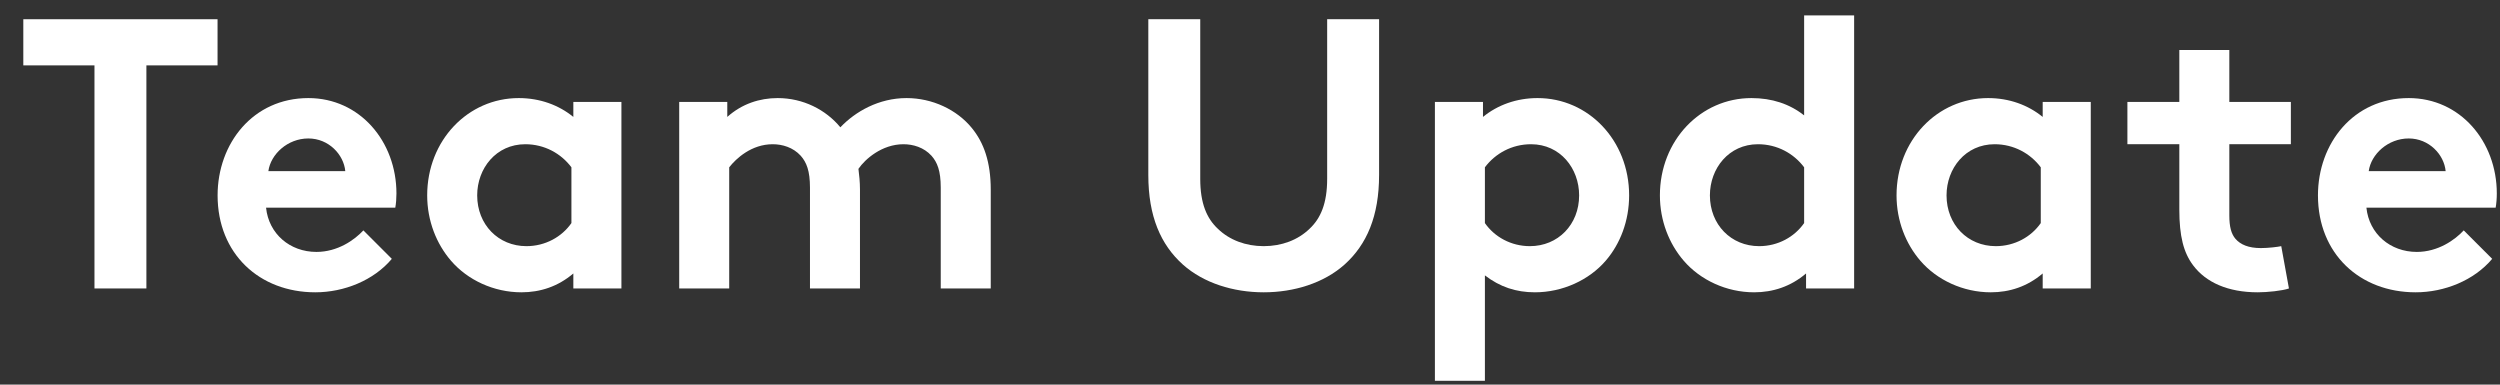 <svg width="104" height="16" viewBox="0 0 104 16" fill="none" xmlns="http://www.w3.org/2000/svg">
<rect x="0" y="0" width="104" height="16" fill="#333333" stroke="none"/>
<path d="M0.97 0.8V2.72H3.93V12H6.09V2.72H9.05V0.8H0.97Z" fill="white"/>
<path d="M15.116 9.584C14.748 9.984 14.044 10.48 13.164 10.48C12.06 10.48 11.18 9.728 11.068 8.64H16.444C16.476 8.464 16.492 8.256 16.492 8.048C16.492 5.888 14.972 4.08 12.828 4.08C10.524 4.08 9.052 5.968 9.052 8.128C9.052 10.56 10.796 12.16 13.116 12.16C14.316 12.16 15.548 11.664 16.3 10.768L15.116 9.584ZM11.164 7.12C11.26 6.416 11.964 5.76 12.828 5.76C13.676 5.76 14.3 6.432 14.364 7.12H11.164Z" fill="white"/>
<path d="M23.771 9.28C23.371 9.856 22.683 10.24 21.899 10.24C20.731 10.24 19.851 9.344 19.851 8.128C19.851 7.008 20.635 6 21.851 6C22.651 6 23.339 6.384 23.771 6.96V9.28ZM25.851 4.24H23.851V4.864C23.243 4.368 22.459 4.08 21.579 4.08C19.467 4.08 17.771 5.84 17.771 8.128C17.771 9.184 18.155 10.144 18.763 10.848C19.451 11.648 20.539 12.16 21.691 12.16C22.475 12.16 23.211 11.92 23.851 11.376V12H25.851V4.24Z" fill="white"/>
<path d="M30.335 12V6.96C30.623 6.592 31.263 6 32.143 6C32.543 6 32.991 6.128 33.311 6.48C33.551 6.752 33.695 7.104 33.695 7.808V12H35.775V7.888C35.775 7.568 35.743 7.28 35.711 7.024C35.983 6.624 36.687 6 37.583 6C37.983 6 38.431 6.128 38.751 6.48C38.991 6.752 39.135 7.104 39.135 7.808V12H41.215V7.888C41.215 6.736 40.927 5.936 40.431 5.328C39.807 4.56 38.783 4.08 37.711 4.08C36.559 4.08 35.583 4.64 34.959 5.296C34.351 4.56 33.407 4.08 32.351 4.08C31.599 4.08 30.863 4.32 30.255 4.864V4.24H28.255V12H30.335Z" fill="white"/>
<path d="M52.57 12.16C53.834 12.16 55.066 11.776 55.93 11.008C56.858 10.176 57.37 8.992 57.37 7.28V0.8H55.21V7.44C55.21 8.464 54.938 9.088 54.474 9.52C53.994 9.984 53.322 10.24 52.57 10.24C51.818 10.24 51.146 9.984 50.666 9.52C50.202 9.088 49.93 8.464 49.93 7.44V0.8H47.77V7.28C47.77 8.992 48.282 10.176 49.21 11.008C50.074 11.776 51.306 12.16 52.57 12.16Z" fill="white"/>
<path d="M59.692 15.84H61.772V11.456C62.396 11.936 63.068 12.16 63.852 12.16C65.004 12.16 66.108 11.648 66.796 10.848C67.404 10.144 67.772 9.184 67.772 8.128C67.772 5.84 66.076 4.08 63.964 4.08C63.084 4.08 62.3 4.368 61.692 4.864V4.24H59.692V15.84ZM61.772 6.96C62.204 6.384 62.892 6 63.692 6C64.908 6 65.692 7.008 65.692 8.128C65.692 9.344 64.812 10.24 63.644 10.24C62.86 10.24 62.172 9.856 61.772 9.28V6.96Z" fill="white"/>
<path d="M75.052 9.28C74.652 9.856 73.964 10.24 73.18 10.24C72.012 10.24 71.132 9.344 71.132 8.128C71.132 7.008 71.916 6 73.132 6C73.932 6 74.62 6.384 75.052 6.96V9.28ZM77.132 12V0.64H75.052V4.8C74.444 4.32 73.708 4.08 72.86 4.08C70.748 4.08 69.052 5.84 69.052 8.128C69.052 9.184 69.436 10.144 70.044 10.848C70.732 11.648 71.82 12.16 72.972 12.16C73.756 12.16 74.492 11.92 75.132 11.376V12H77.132Z" fill="white"/>
<path d="M84.896 9.28C84.496 9.856 83.808 10.24 83.024 10.24C81.856 10.24 80.976 9.344 80.976 8.128C80.976 7.008 81.76 6 82.976 6C83.776 6 84.464 6.384 84.896 6.96V9.28ZM86.976 4.24H84.976V4.864C84.368 4.368 83.584 4.08 82.704 4.08C80.592 4.08 78.896 5.84 78.896 8.128C78.896 9.184 79.28 10.144 79.888 10.848C80.576 11.648 81.664 12.16 82.816 12.16C83.6 12.16 84.336 11.92 84.976 11.376V12H86.976V4.24Z" fill="white"/>
<path d="M94.9 10.24C94.756 10.272 94.356 10.32 94.052 10.32C93.54 10.32 93.204 10.176 92.996 9.936C92.82 9.728 92.74 9.44 92.74 8.96V6H95.3V4.24H92.74V2.08H90.66V4.24H88.5V6H90.66V8.72C90.66 9.824 90.836 10.512 91.236 11.04C91.764 11.744 92.676 12.16 93.924 12.16C94.324 12.16 94.948 12.096 95.22 12L94.9 10.24Z" fill="white"/>
<path d="M102.491 9.584C102.123 9.984 101.419 10.48 100.539 10.48C99.435 10.48 98.555 9.728 98.443 8.64H103.819C103.851 8.464 103.867 8.256 103.867 8.048C103.867 5.888 102.347 4.08 100.203 4.08C97.899 4.08 96.427 5.968 96.427 8.128C96.427 10.56 98.171 12.16 100.491 12.16C101.691 12.16 102.923 11.664 103.675 10.768L102.491 9.584ZM98.539 7.12C98.635 6.416 99.339 5.76 100.203 5.76C101.051 5.76 101.675 6.432 101.739 7.12H98.539Z" fill="white"/>
</svg>
